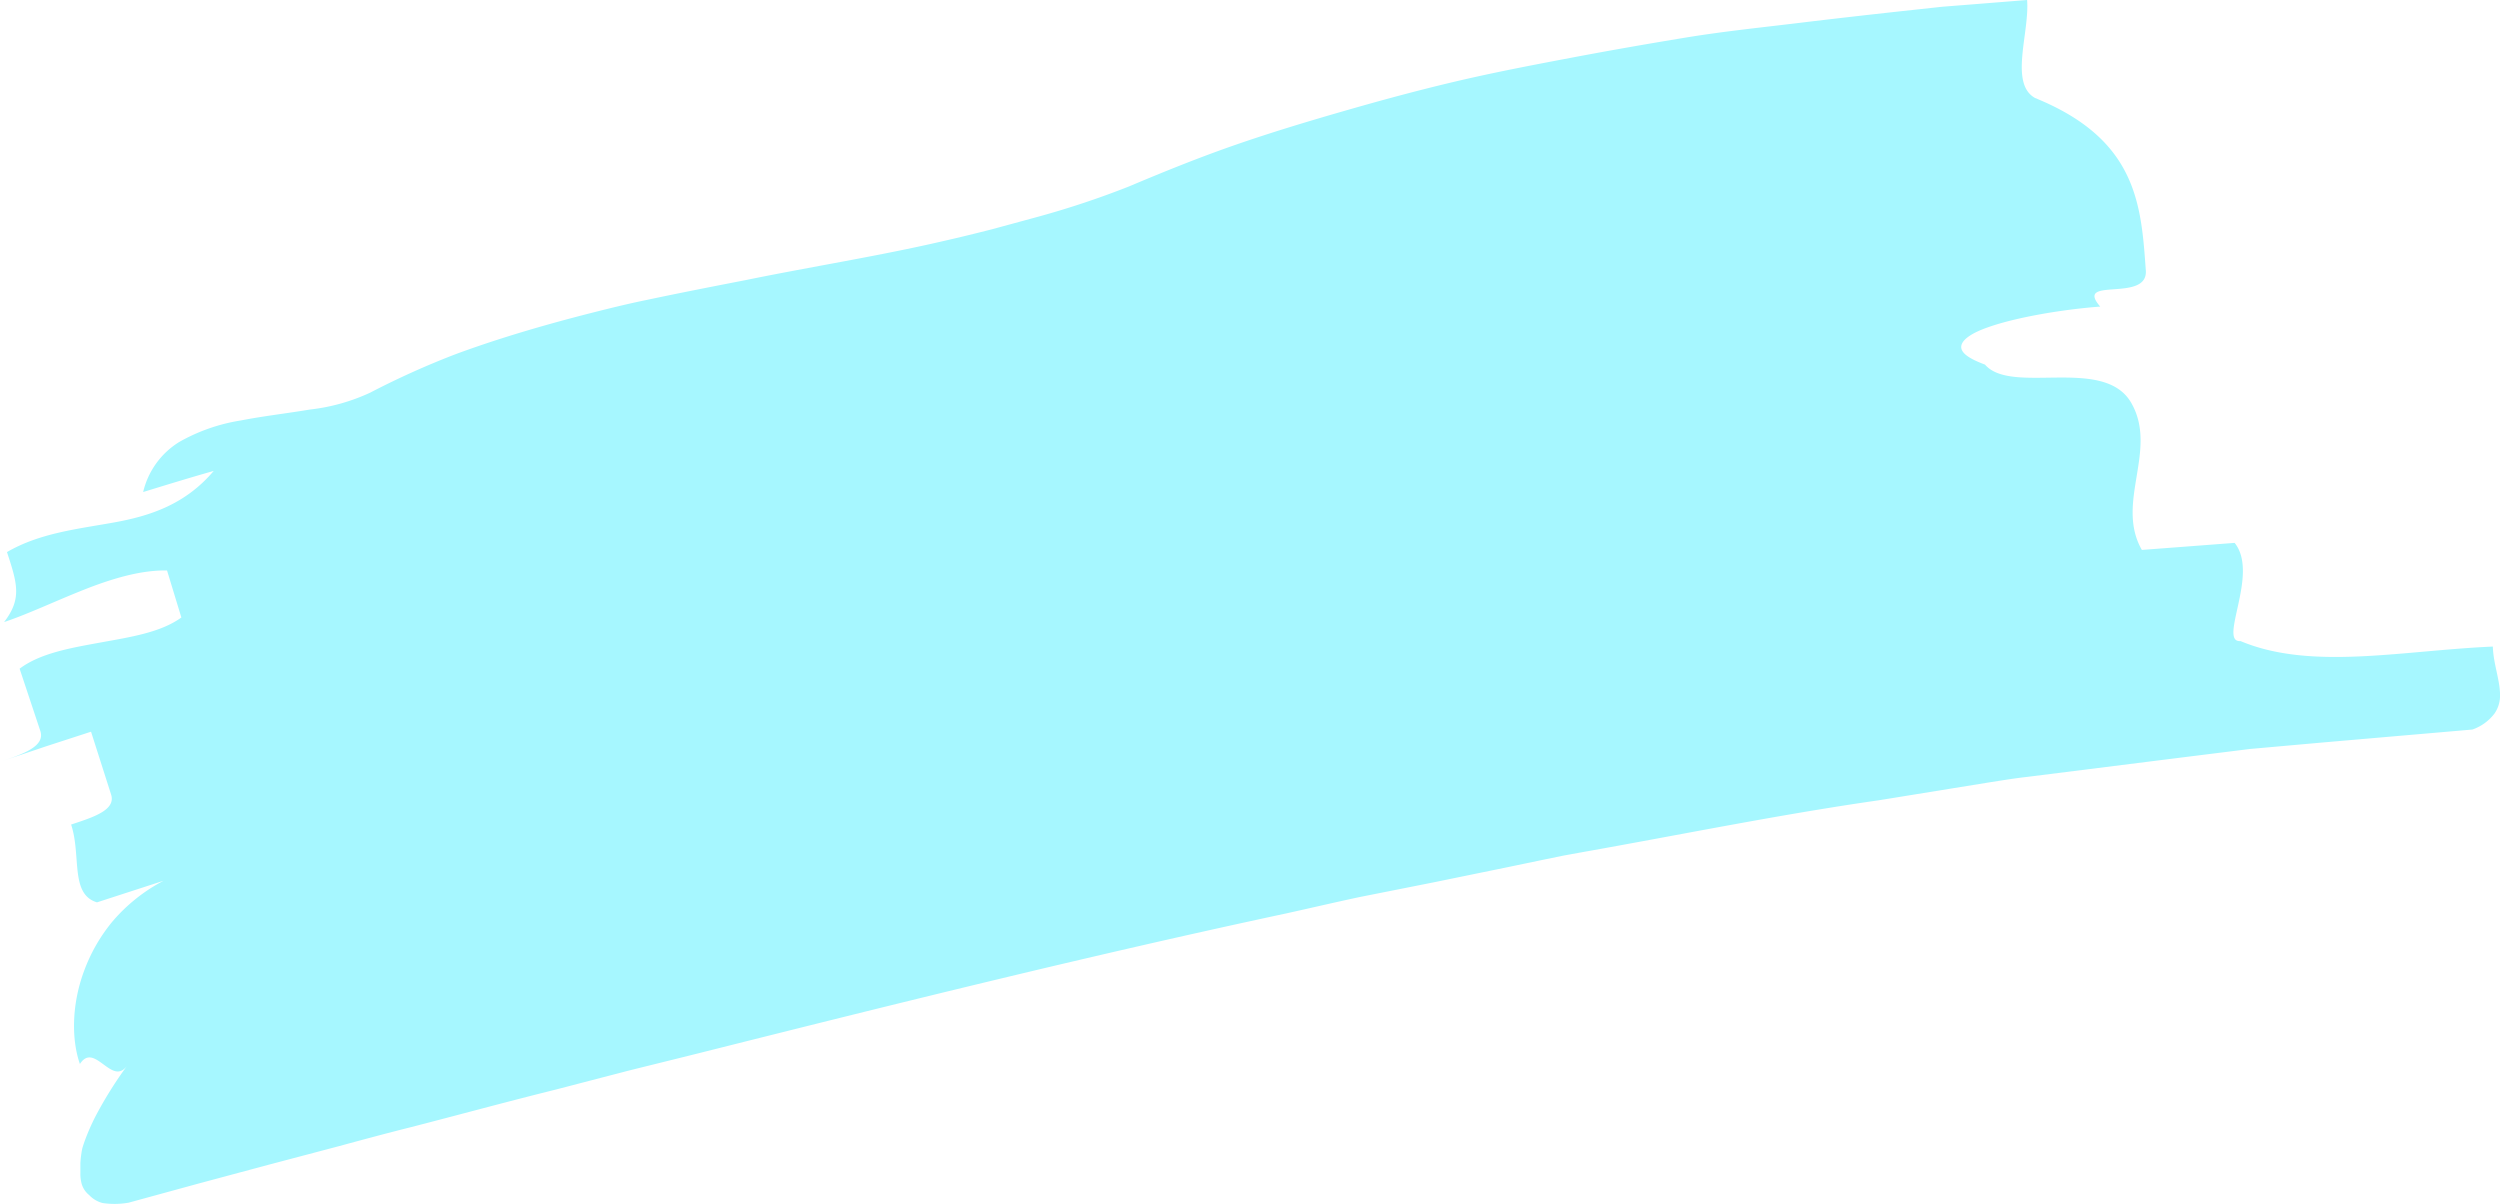 <?xml version="1.0" encoding="UTF-8"?> <svg xmlns="http://www.w3.org/2000/svg" width="415.47" height="200.11" viewBox="0 0 415.47 200.11"> <defs> <style> .cls-1 { fill: #a6f7ff; } </style> </defs> <g id="Слой_2" data-name="Слой 2"> <g id="ЛЮБЛЮ_МУЖА" data-name="ЛЮБЛЮ МУЖА"> <path class="cls-1" d="M61.51,65.26A137.6,137.6,0,0,1,75.88,58.8c5-1.84,10.17-3.46,15.45-4.94,2.63-.74,5.3-1.44,8-2.12s5.39-1.33,8.13-1.89c5.47-1.16,11-2.24,16.51-3.31,11-2.25,22.15-4,32.86-6.49,2.68-.61,5.34-1.26,8-1.94L172.59,36a147.65,147.65,0,0,0,15-5c5.78-2.44,11.66-4.82,17.65-6.9s12.1-3.92,18.25-5.69,12.35-3.45,18.62-4.92,12.6-2.68,18.94-3.88,12.69-2.31,19-3.35,12.75-1.7,19.1-2.47,12.67-1.48,18.94-2.16l4.7-.51,4.7-.37L336.88,0c.43,5.43-3,13.88,1.33,16.29,17,6.9,17.62,17.79,18.4,28.66.38,5.43-12,.9-7.58,6-6,.45-13.87,1.73-18.71,3.46-2.43.85-4.08,1.89-4.35,2.95s.82,2.09,3.91,3.23c4.42,5.13,19.77-1.5,24.3,6.35s-2.71,16.6,1.77,24.45l15.42-1.17c2.09,2.61,1.36,6.73.61,10.2s-1.53,6.27.37,6.12c11.73,4.92,26.72,1.58,41.93.91.07,2.73,1.13,5.43,1.19,7.81a5.25,5.25,0,0,1-.9,3.3,7.84,7.84,0,0,1-3.69,2.68l-24.63,2.13-12.32,1.1-12.34,1.54-24.69,3.1c-2.06.23-4.11.57-6.17.89l-6.17,1L312.22,133c-16.47,2.36-32.88,5.72-49.31,8.63l-3.08.56-3.07.63-6.14,1.28-12.29,2.52L226,149.07c-4.09.87-8.16,1.83-12.25,2.73-32.69,7-65.17,15.07-97.41,23.18-4,1-8.08,2-12.08,3l-12,3.12c-8.06,2-16,4.17-24,6.23-4,1-8,2.08-11.9,3.14l-11.85,3.13-11.73,3.15-11.4,3.12a13.48,13.48,0,0,1-4.33.06,4.69,4.69,0,0,1-2.24-1.33,3.72,3.72,0,0,1-1.32-2.21,6.24,6.24,0,0,1-.13-1.47c0-.52,0-1,0-1.59a15.65,15.65,0,0,1,.18-1.73,7.7,7.7,0,0,1,.18-.91c.1-.32.21-.65.33-1a37.32,37.32,0,0,1,1.8-4.13A66.17,66.17,0,0,1,21.21,177c-1.33,1.89-2.64.89-4-.1s-2.68-2-3.93-.08c-1.35-3.85-1.45-9.61.65-15.34a28,28,0,0,1,4.77-8.35,28.57,28.57,0,0,1,8.48-6.76l-11.06,3.59c-4.52-1.35-2.59-7.75-4.3-12.93,3.73-1.23,7.48-2.42,6.64-5L15.13,121.6l-7.57,2.46L0,126.61c3.78-1.28,7.56-2.55,6.7-5.14L3.26,111.13c3.41-2.57,8.43-3.44,13.43-4.35s10-1.66,13.45-4.16l-2.38-7.81c-4.27-.1-9.11,1.33-13.85,3.21S4.56,102.09.68,103.38c3-3.88,2.18-6.44.48-11.63,5.44-3.17,11.73-3.83,17.77-4.92s11.87-3,16.59-8.57c-3.92,1.11-7.83,2.31-11.73,3.51a13.38,13.38,0,0,1,6-8.32A30.24,30.24,0,0,1,40,69.88c3.78-.74,7.77-1.19,11.51-1.82A32.33,32.33,0,0,0,61.51,65.26Z"></path> </g> </g> </svg> 